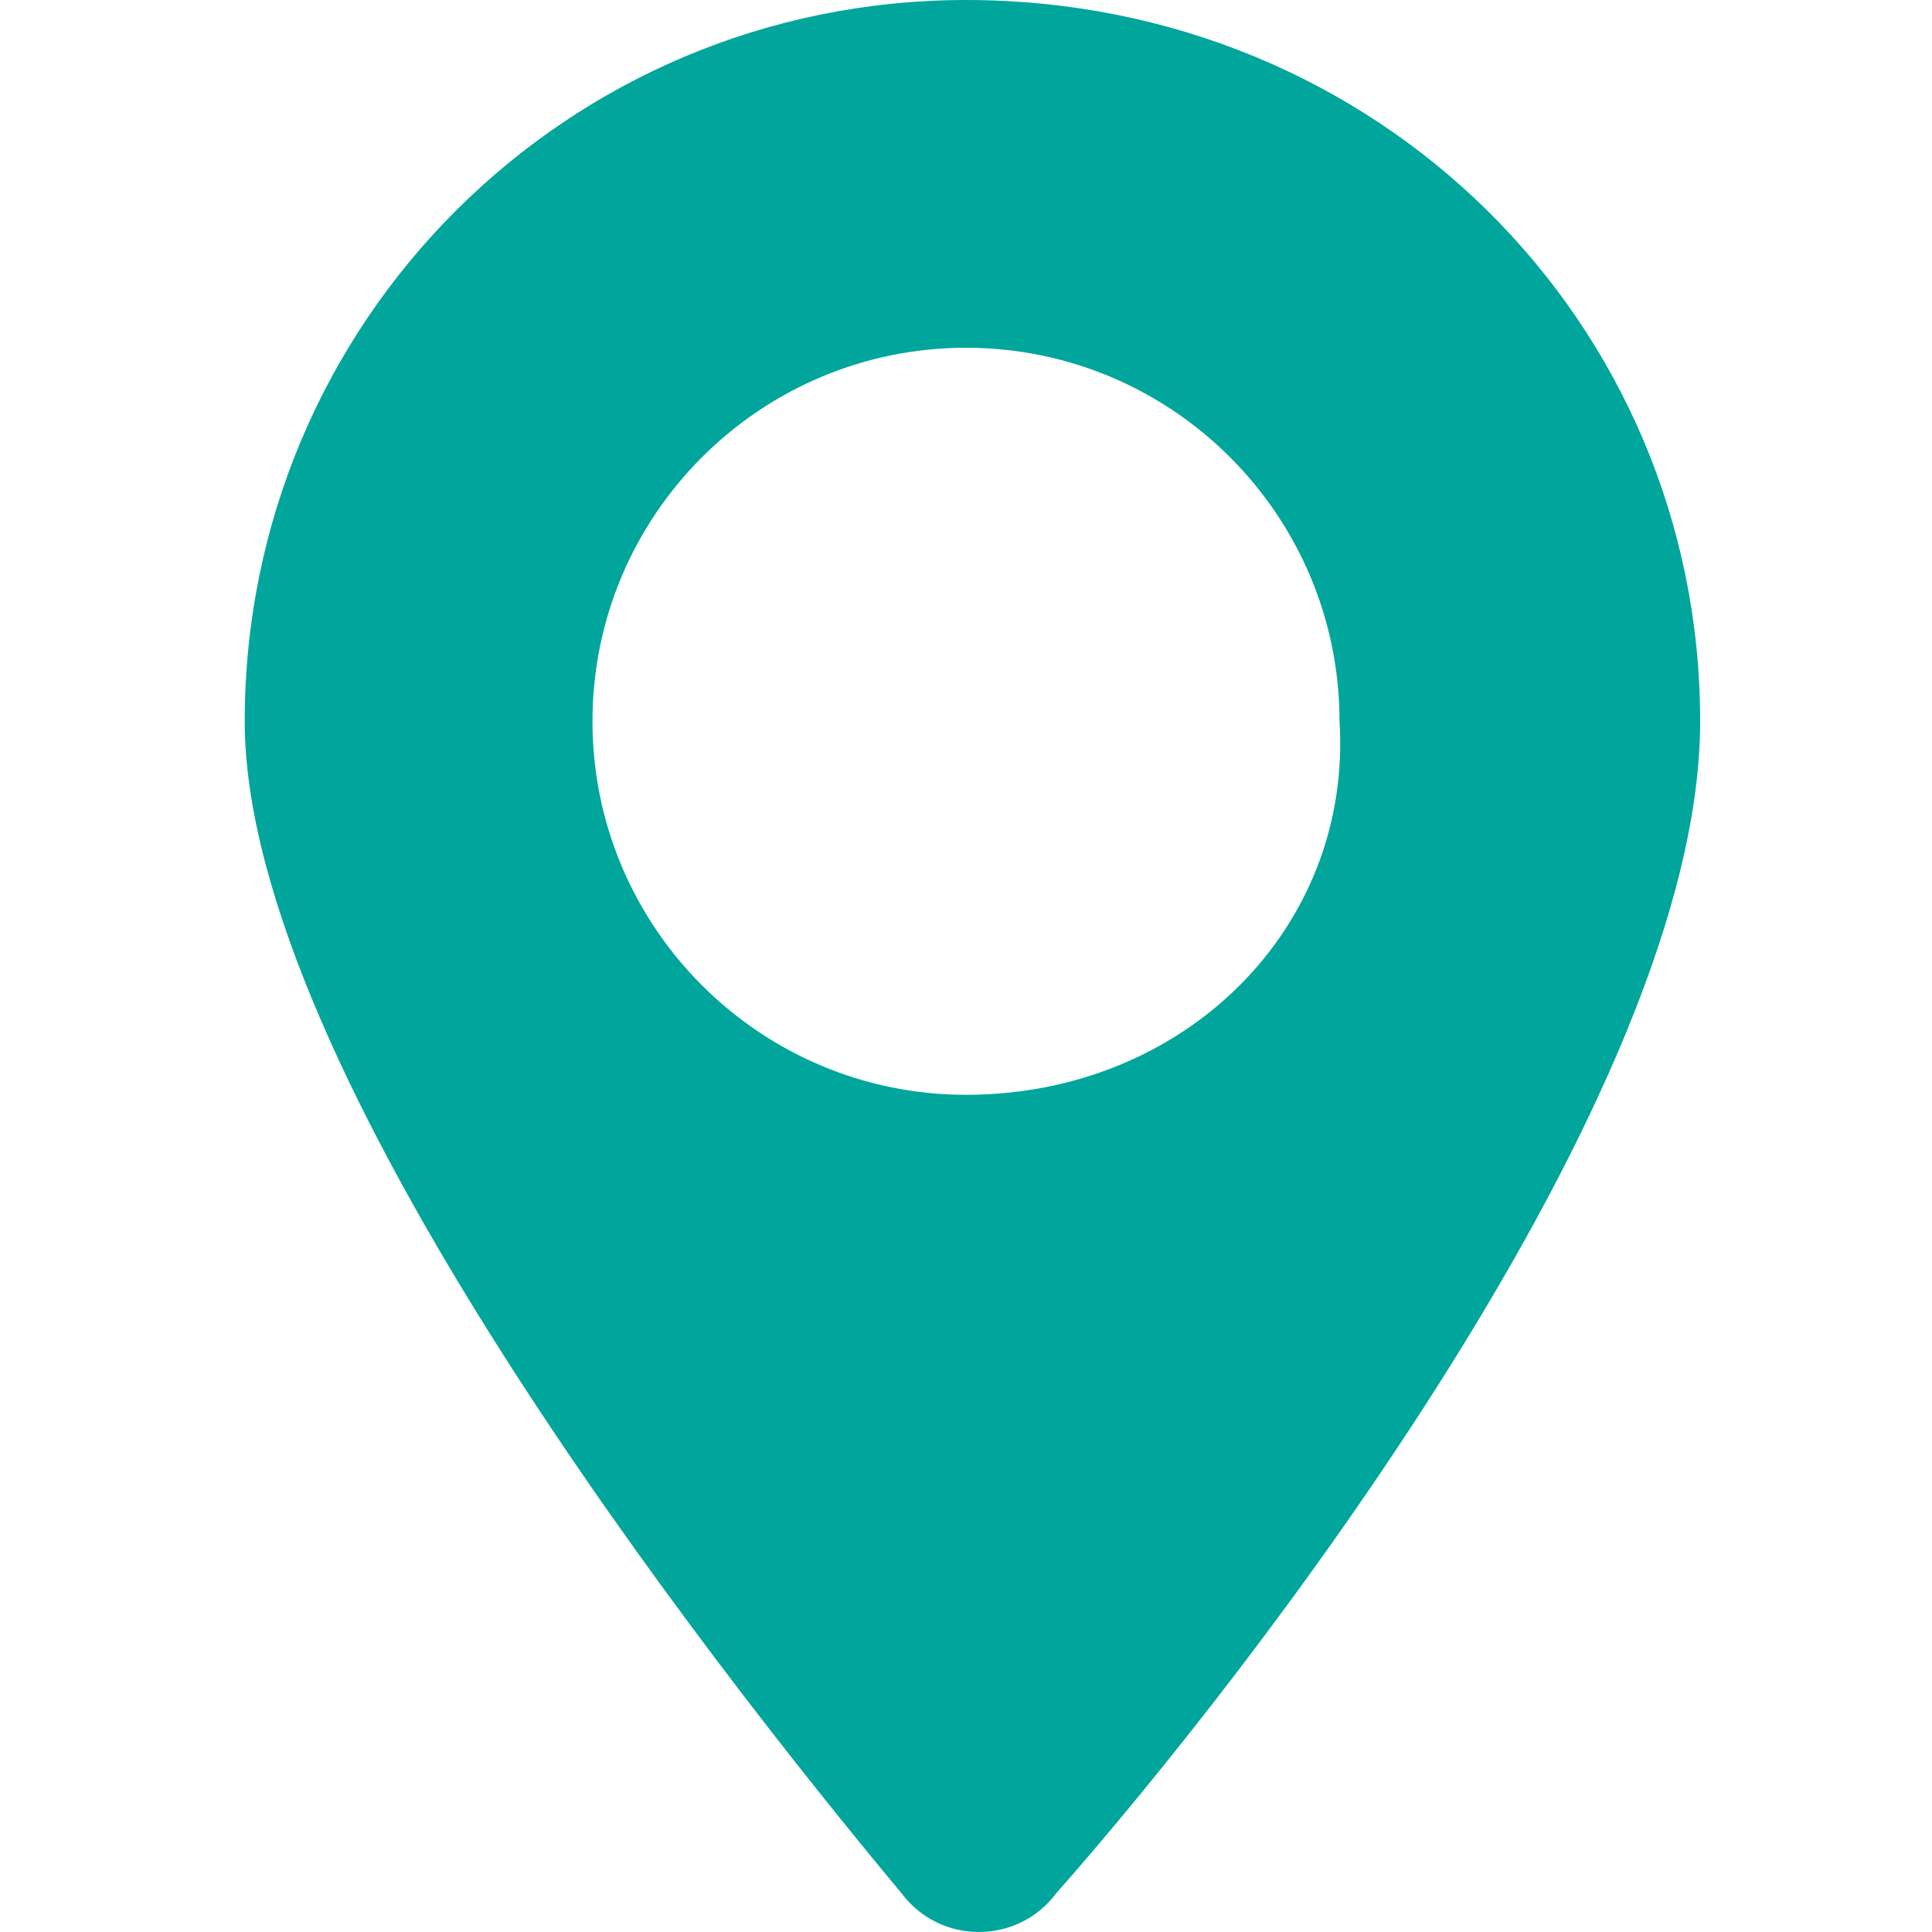 <?xml version="1.0" encoding="utf-8"?>
<!-- Generator: Adobe Illustrator 24.3.0, SVG Export Plug-In . SVG Version: 6.00 Build 0)  -->
<svg version="1.1" id="Layer_1" xmlns="http://www.w3.org/2000/svg" xmlns:xlink="http://www.w3.org/1999/xlink" x="0px" y="0px"
	 viewBox="0 0 15 15" style="enable-background:new 0 0 15 15;" xml:space="preserve">
<style type="text/css">
	.st0{fill:#00A69B;}
</style>
<path class="st0" d="M7.5,0C4.4,0,1.9,2.5,1.9,5.6c0,2.7,3.6,7.3,5.1,9.1c0.3,0.4,0.9,0.4,1.2,0c1.5-1.7,5-6.2,5-9.1
	C13.2,2.5,10.7,0,7.5,0z M7.5,8.5c-1.6,0-2.9-1.3-2.9-2.9c0-1.6,1.3-2.9,2.9-2.9c1.6,0,2.9,1.3,2.9,2.9C10.5,7.2,9.2,8.5,7.5,8.5z"
	/>
</svg>
